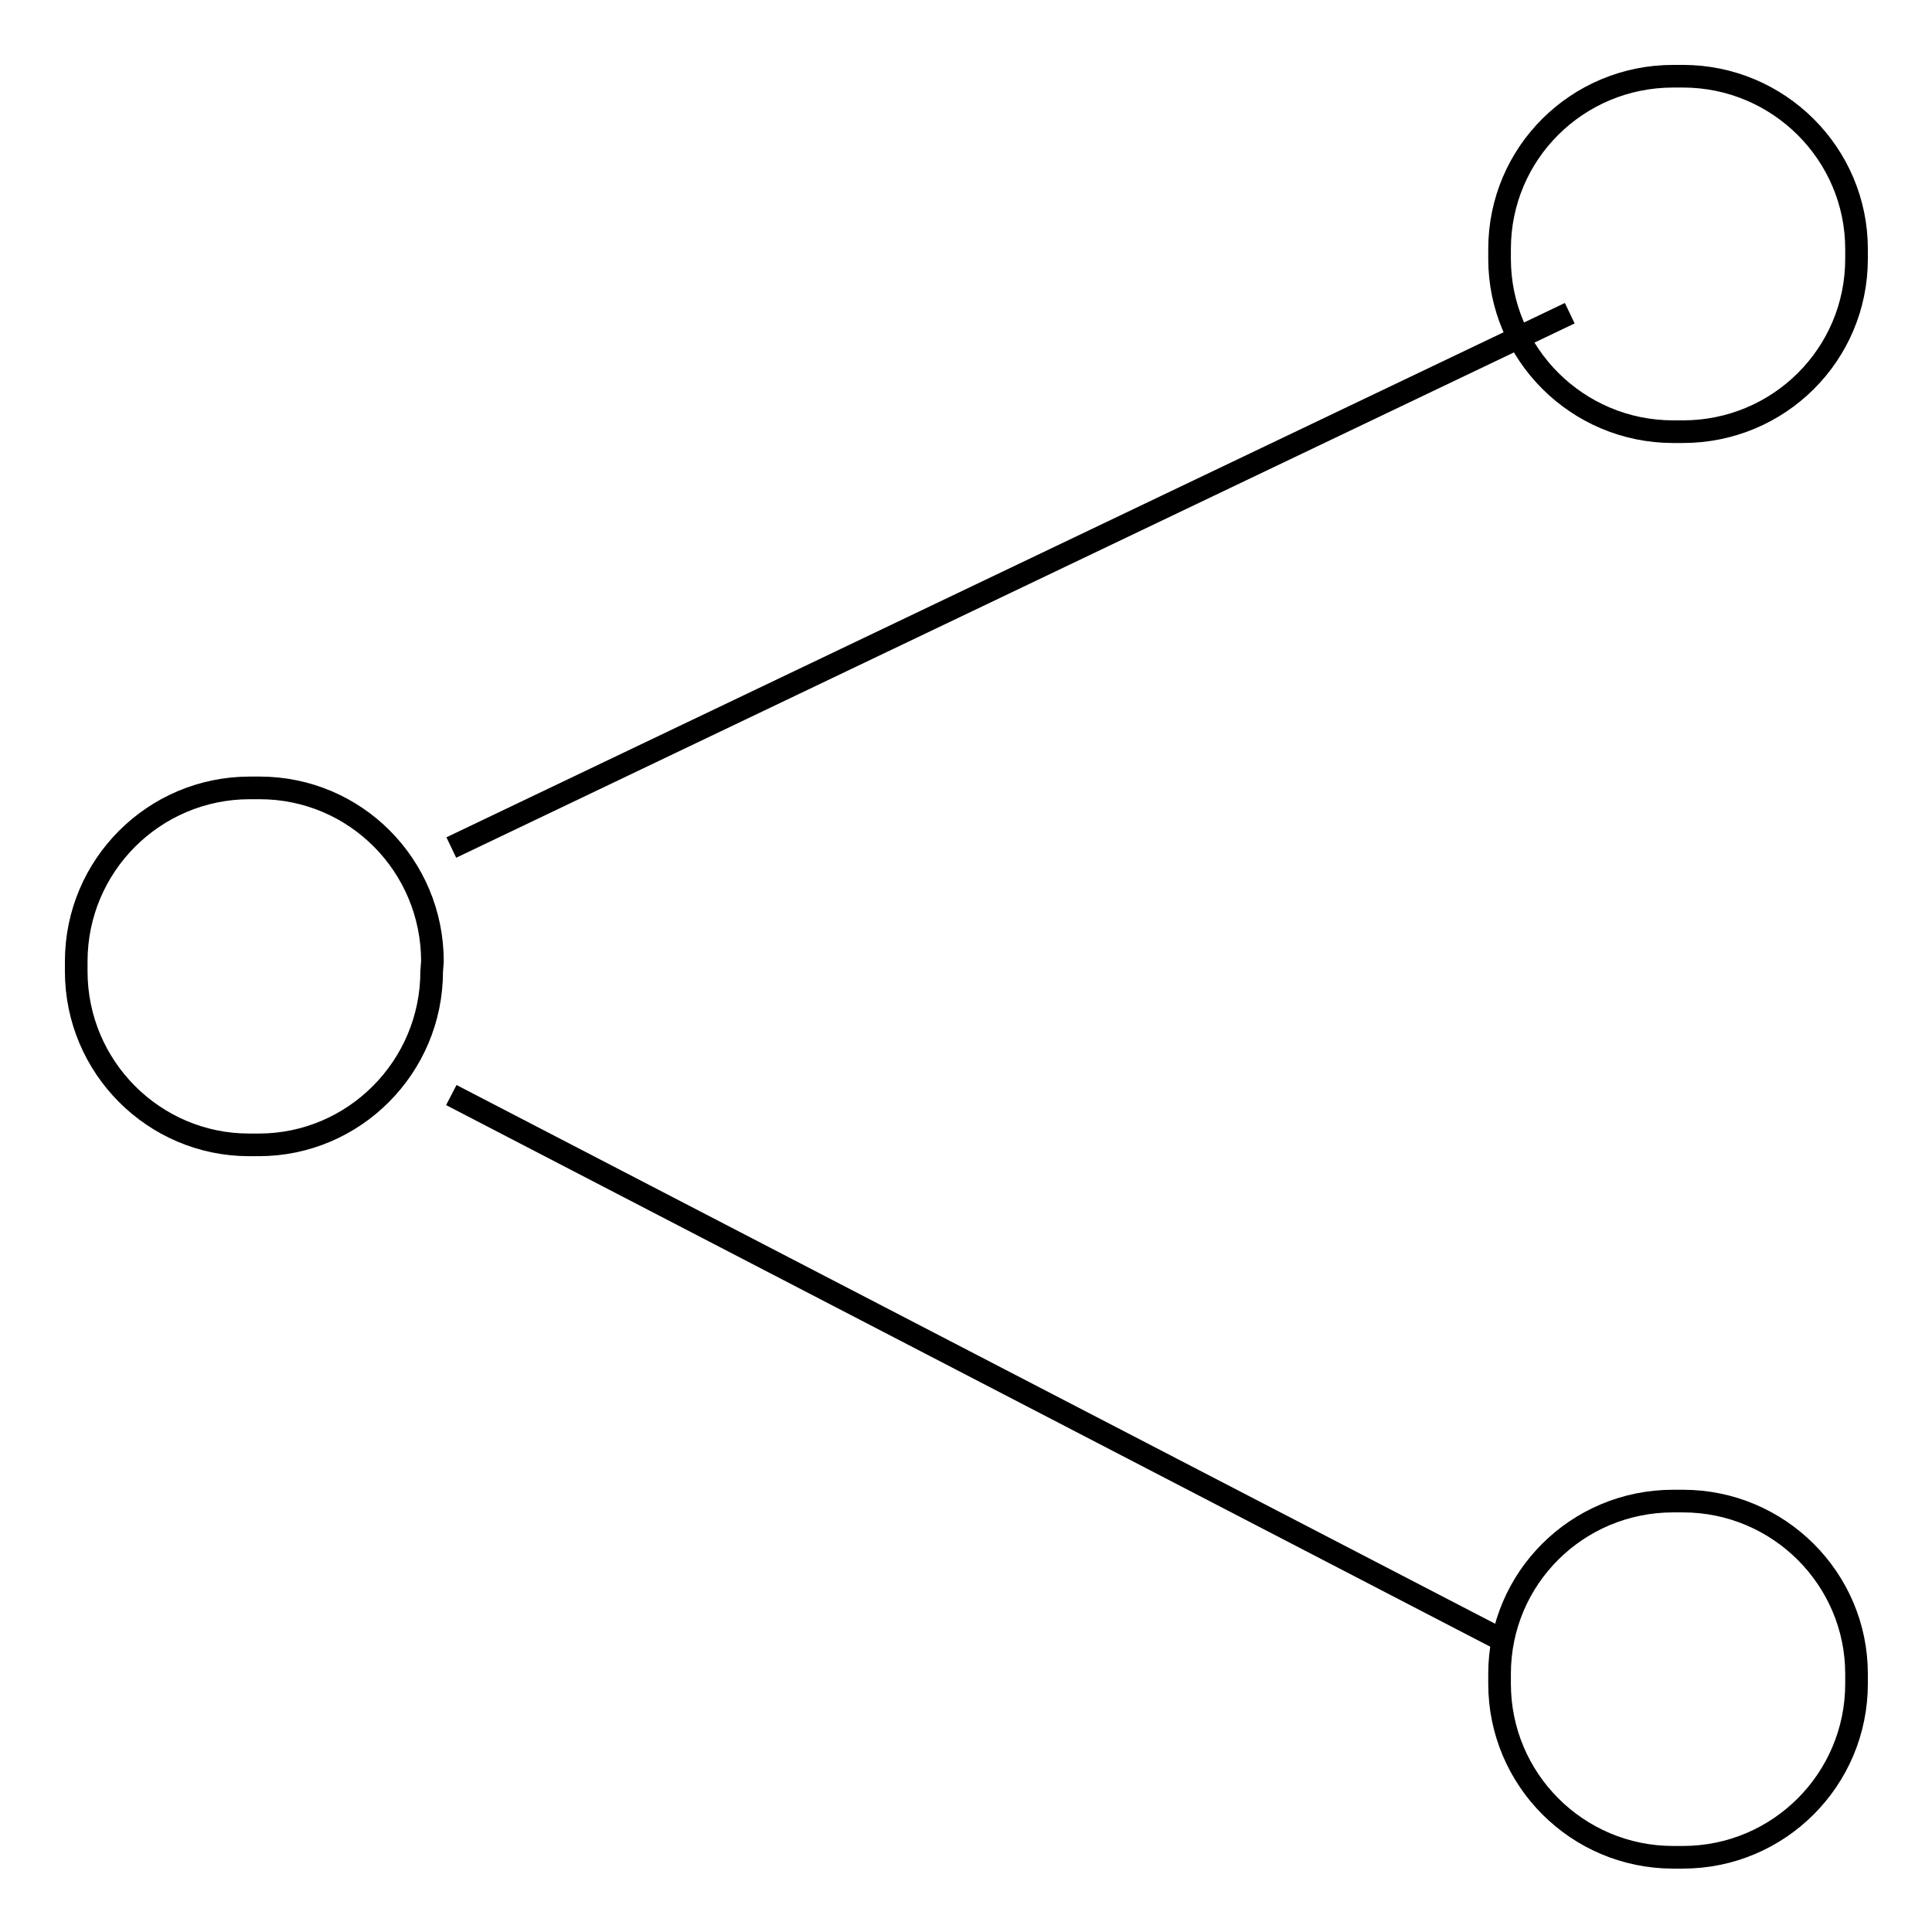 <?xml version="1.0" encoding="utf-8"?>
<!-- Svg Vector Icons : http://www.onlinewebfonts.com/icon -->
<!DOCTYPE svg PUBLIC "-//W3C//DTD SVG 1.1//EN" "http://www.w3.org/Graphics/SVG/1.1/DTD/svg11.dtd">
<svg version="1.1" xmlns="http://www.w3.org/2000/svg" xmlns:xlink="http://www.w3.org/1999/xlink" x="0px" y="0px" viewBox="0 0 256 256" enable-background="new 0 0 256 256" xml:space="preserve">
<g><g><path stroke-width="3" fill-opacity="0" stroke="#000000"  d="M57.2,128.7c0,12.7-10.3,23-22.9,23h-1.3c-12.6,0-22.9-10.3-22.9-23v-1.3c0-12.7,10.3-23,23-23h1.3c12.7,0,22.9,10.3,22.9,23L57.2,128.7L57.2,128.7z"/><path stroke-width="3" fill-opacity="0" stroke="#000000"  d="M246,34.3c0,12.7-10.3,22.9-23,22.9h-1.3c-12.7,0-23-10.3-23-22.9v-1.3c0-12.7,10.3-22.9,23-22.9h1.3c12.7,0,23,10.3,23,22.9V34.3z"/><path stroke-width="3" fill-opacity="0" stroke="#000000"  d="M246,223.1c0,12.7-10.3,23-23,23h-1.3c-12.7,0-23-10.3-23-23v-1.3c0-12.7,10.3-22.9,23-22.9h1.3c12.7,0,23,10.3,23,22.9V223.1z"/><path stroke-width="3" fill-opacity="0" stroke="#000000"  d="M59.8,112.3L208,41.5L59.8,112.3z"/><path stroke-width="3" fill-opacity="0" stroke="#000000"  d="M59.8,145.1l139,72.1L59.8,145.1z"/></g></g>
</svg>